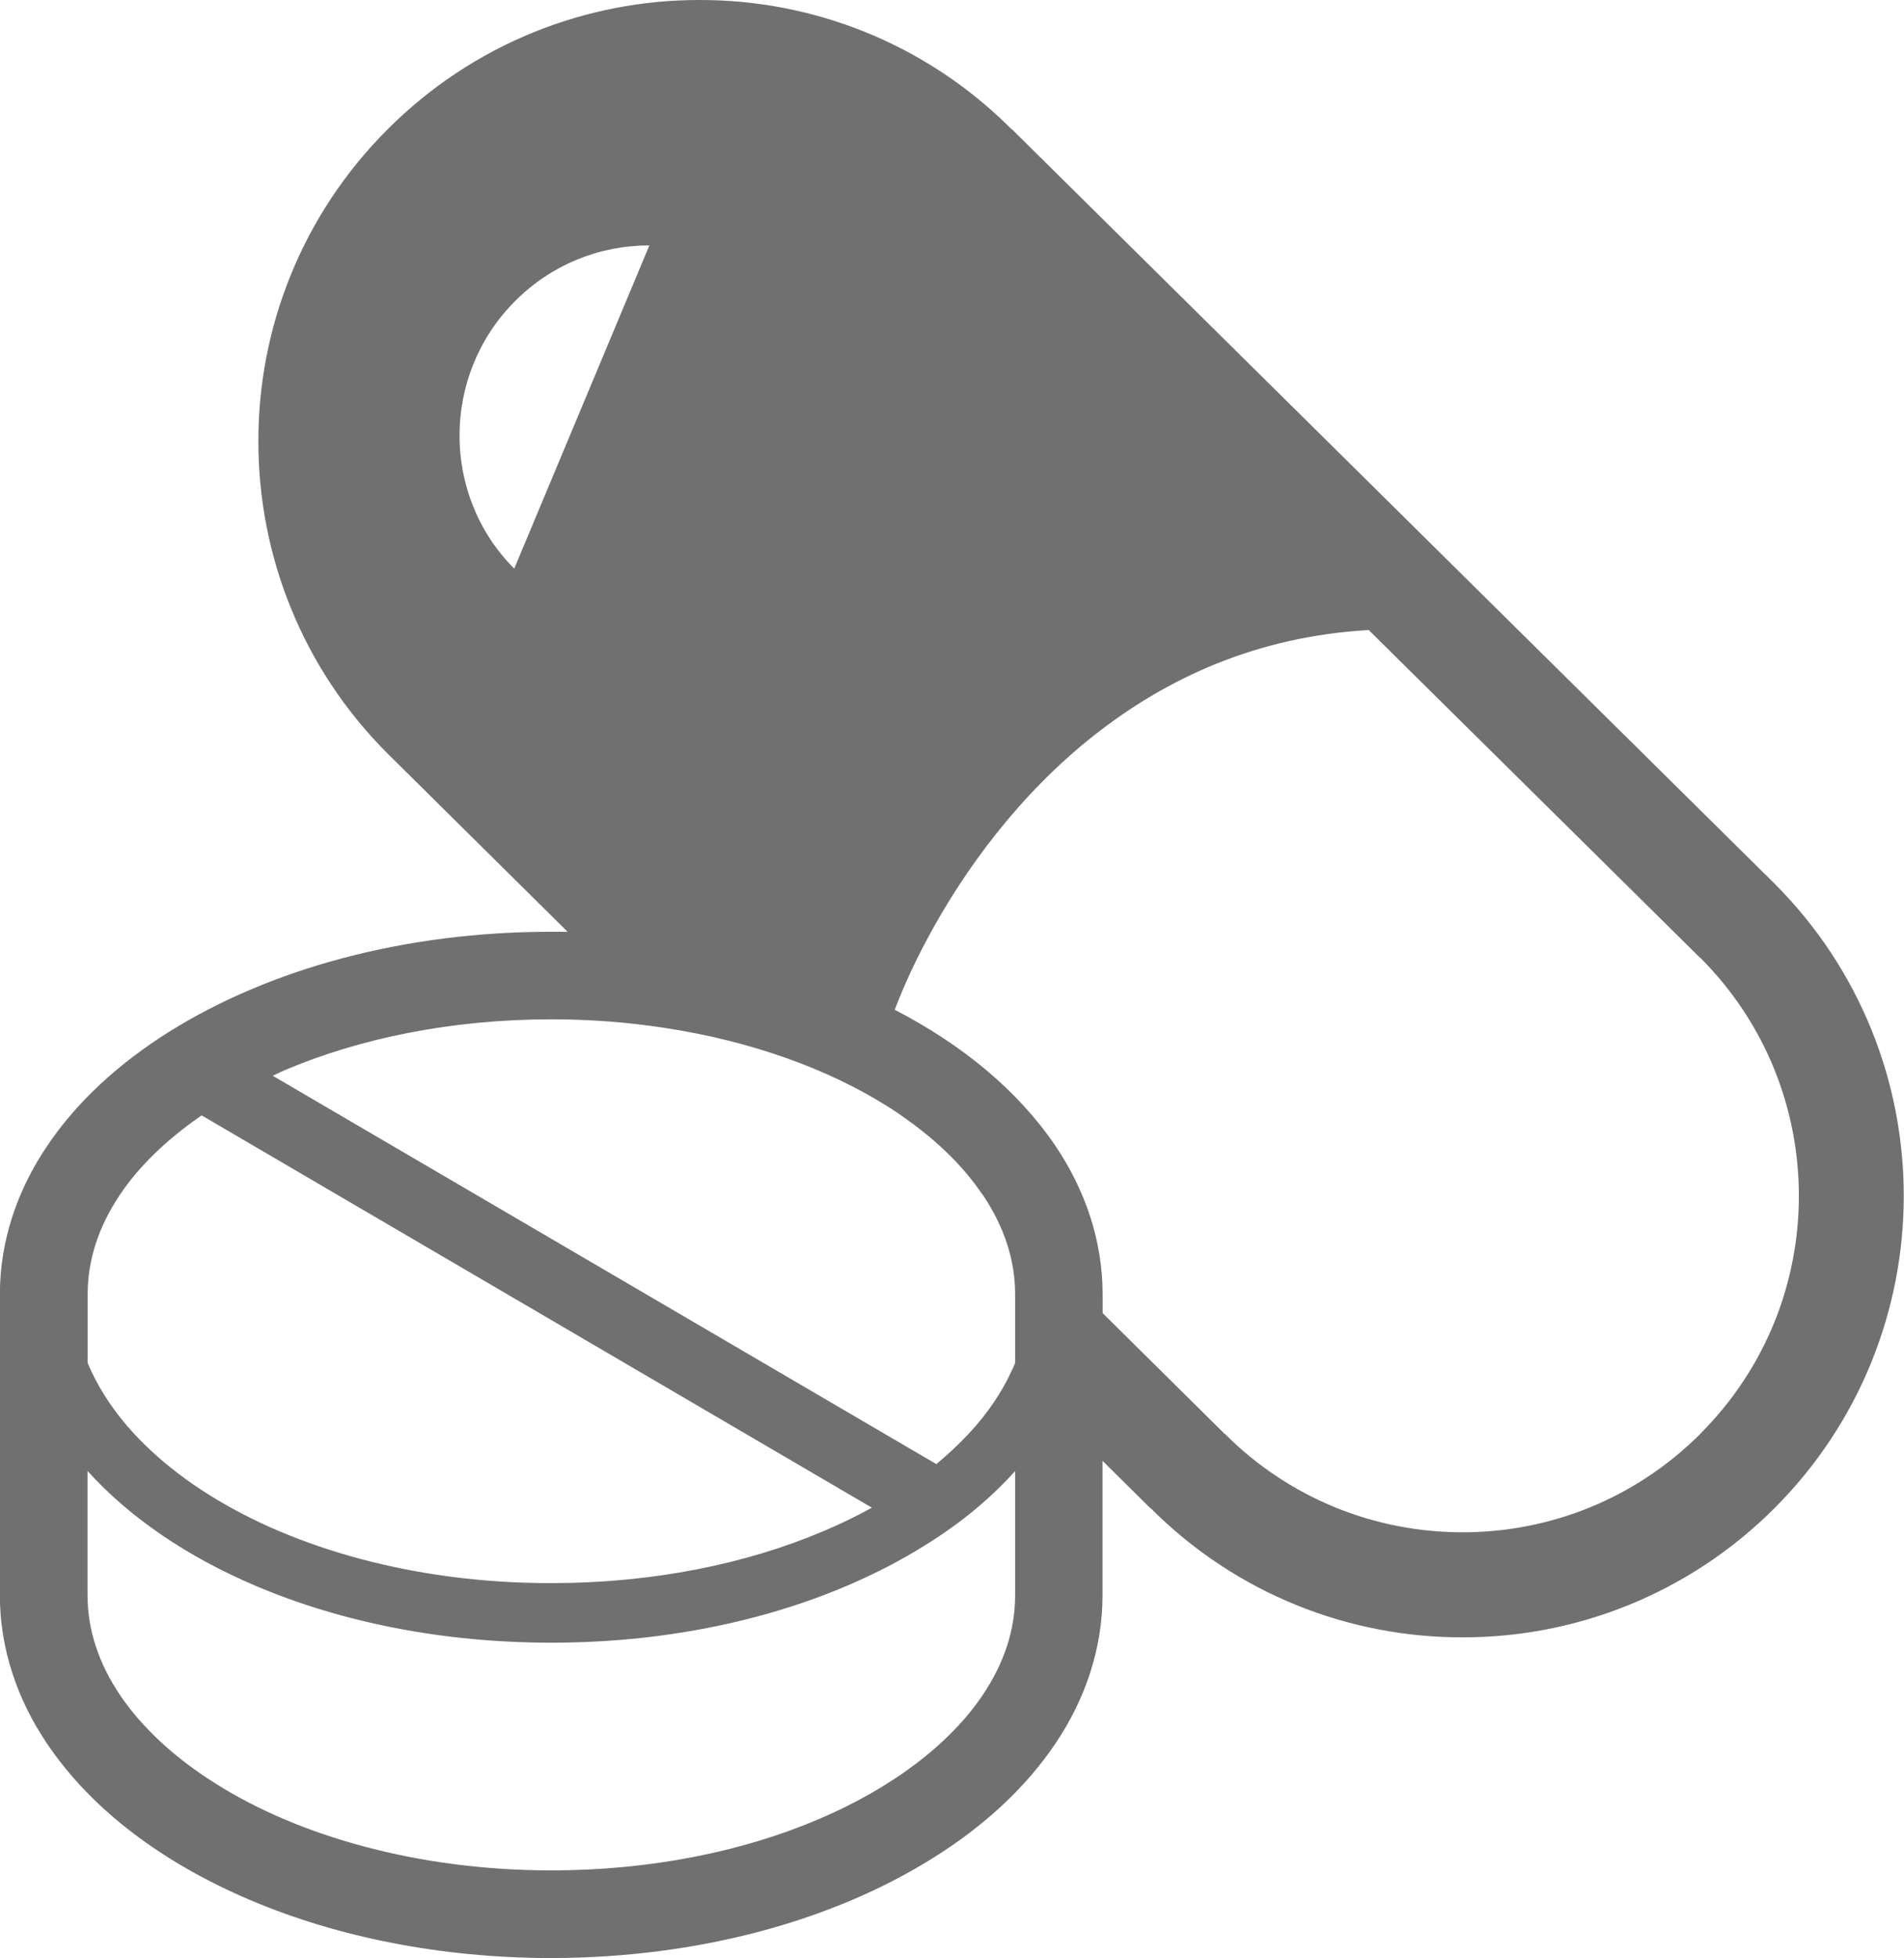 <?xml version="1.0" encoding="UTF-8"?><svg id="uuid-3e967636-fb69-4276-9118-b56dbeaa8d96" xmlns="http://www.w3.org/2000/svg" width="163.37" height="167.95" viewBox="0 0 163.37 167.95"><g id="uuid-be35b289-7e0e-4d9e-b9d7-efe1da903bc0"><path d="M152.27,75.8L86.8,11.06v.03C79.44,3.7,69.71-.02,60.03,0c-9.66-.02-19.39,3.7-26.77,11.09-7.39,7.38-11.11,17.09-11.09,26.77-.01,9.68,3.7,19.4,11.09,26.78l15.45,15.29c-.47-.01-.93-.01-1.4-.01-12.67,0-24.18,3.19-32.8,8.58-4.3,2.7-7.89,5.97-10.45,9.77-2.57,3.79-4.07,8.15-4.07,12.75v25.82c0,4.6,1.5,8.96,4.07,12.75,3.85,5.7,9.96,10.22,17.42,13.39,7.47,3.17,16.32,4.96,25.82,4.97,12.65-.02,24.17-3.2,32.78-8.6,4.31-2.69,7.89-5.97,10.46-9.77,2.56-3.79,4.06-8.15,4.06-12.75v-11.53l4.12,4.08v-.03c7.36,7.39,17.09,11.11,26.77,11.09,9.67.02,19.39-3.7,26.77-11.08,7.39-7.4,11.09-17.1,11.09-26.79,0-9.68-3.7-19.39-11.09-26.78ZM44.12,48.77c-6.27-6.28-6.27-16.61.09-22.96,3.07-3.07,7.15-4.76,11.51-4.76l-11.6,27.73ZM7.52,111.01c.01-2.96.93-5.79,2.78-8.55,1.62-2.42,4.01-4.73,7-6.79l57.51,33.65c-1.31.72-2.69,1.4-4.15,2.01-6.6,2.81-14.65,4.46-23.34,4.46-11.61.02-22.07-2.96-29.44-7.61-3.7-2.33-6.61-5.05-8.57-7.97-.72-1.08-1.32-2.18-1.79-3.31v-5.91h0ZM87.1,136.84c0,2.96-.93,5.79-2.78,8.55-2.77,4.12-7.68,7.94-14.13,10.67-6.43,2.74-14.34,4.37-22.88,4.37-11.39,0-21.66-2.93-28.8-7.44-3.58-2.24-6.37-4.87-8.22-7.61-1.85-2.76-2.77-5.59-2.78-8.55v-10.66c3.64,4.03,8.6,7.38,14.44,9.86,7.3,3.1,16.01,4.87,25.36,4.87,12.46,0,23.76-3.14,32.15-8.41,2.95-1.83,5.52-3.95,7.64-6.31v10.64ZM87.1,116.92c-.09.23-.18.43-.3.66-.4.9-.9,1.77-1.49,2.65-1.26,1.89-2.96,3.68-4.97,5.35l-56.94-33.31c.35-.15.68-.33,1.02-.47,6.43-2.74,14.34-4.37,22.89-4.37,3.37,0,6.63.26,9.74.74,7.43,1.13,14.01,3.53,19.04,6.69.62.38,1.2.78,1.76,1.19,2.72,1.94,4.87,4.09,6.39,6.33.03.03.06.06.08.09,1.85,2.77,2.78,5.59,2.78,8.55v5.91h0ZM145.9,122.98c-5.65,5.64-13,8.45-20.4,8.45s-14.76-2.8-20.41-8.45h-.02s-10.46-10.35-10.46-10.35v-1.61c0-4.6-1.5-8.96-4.06-12.75-3.21-4.73-7.98-8.66-13.78-11.66.72-1.88,1.64-3.93,2.77-6.03,3.19-5.99,7.97-12.48,14.29-17.47,6.3-4.98,14.04-8.52,23.61-9.07l28.44,28.12h.02c5.64,5.65,8.45,13.02,8.45,20.41,0,7.4-2.81,14.76-8.45,20.4Z" fill="#717071"/></g></svg>